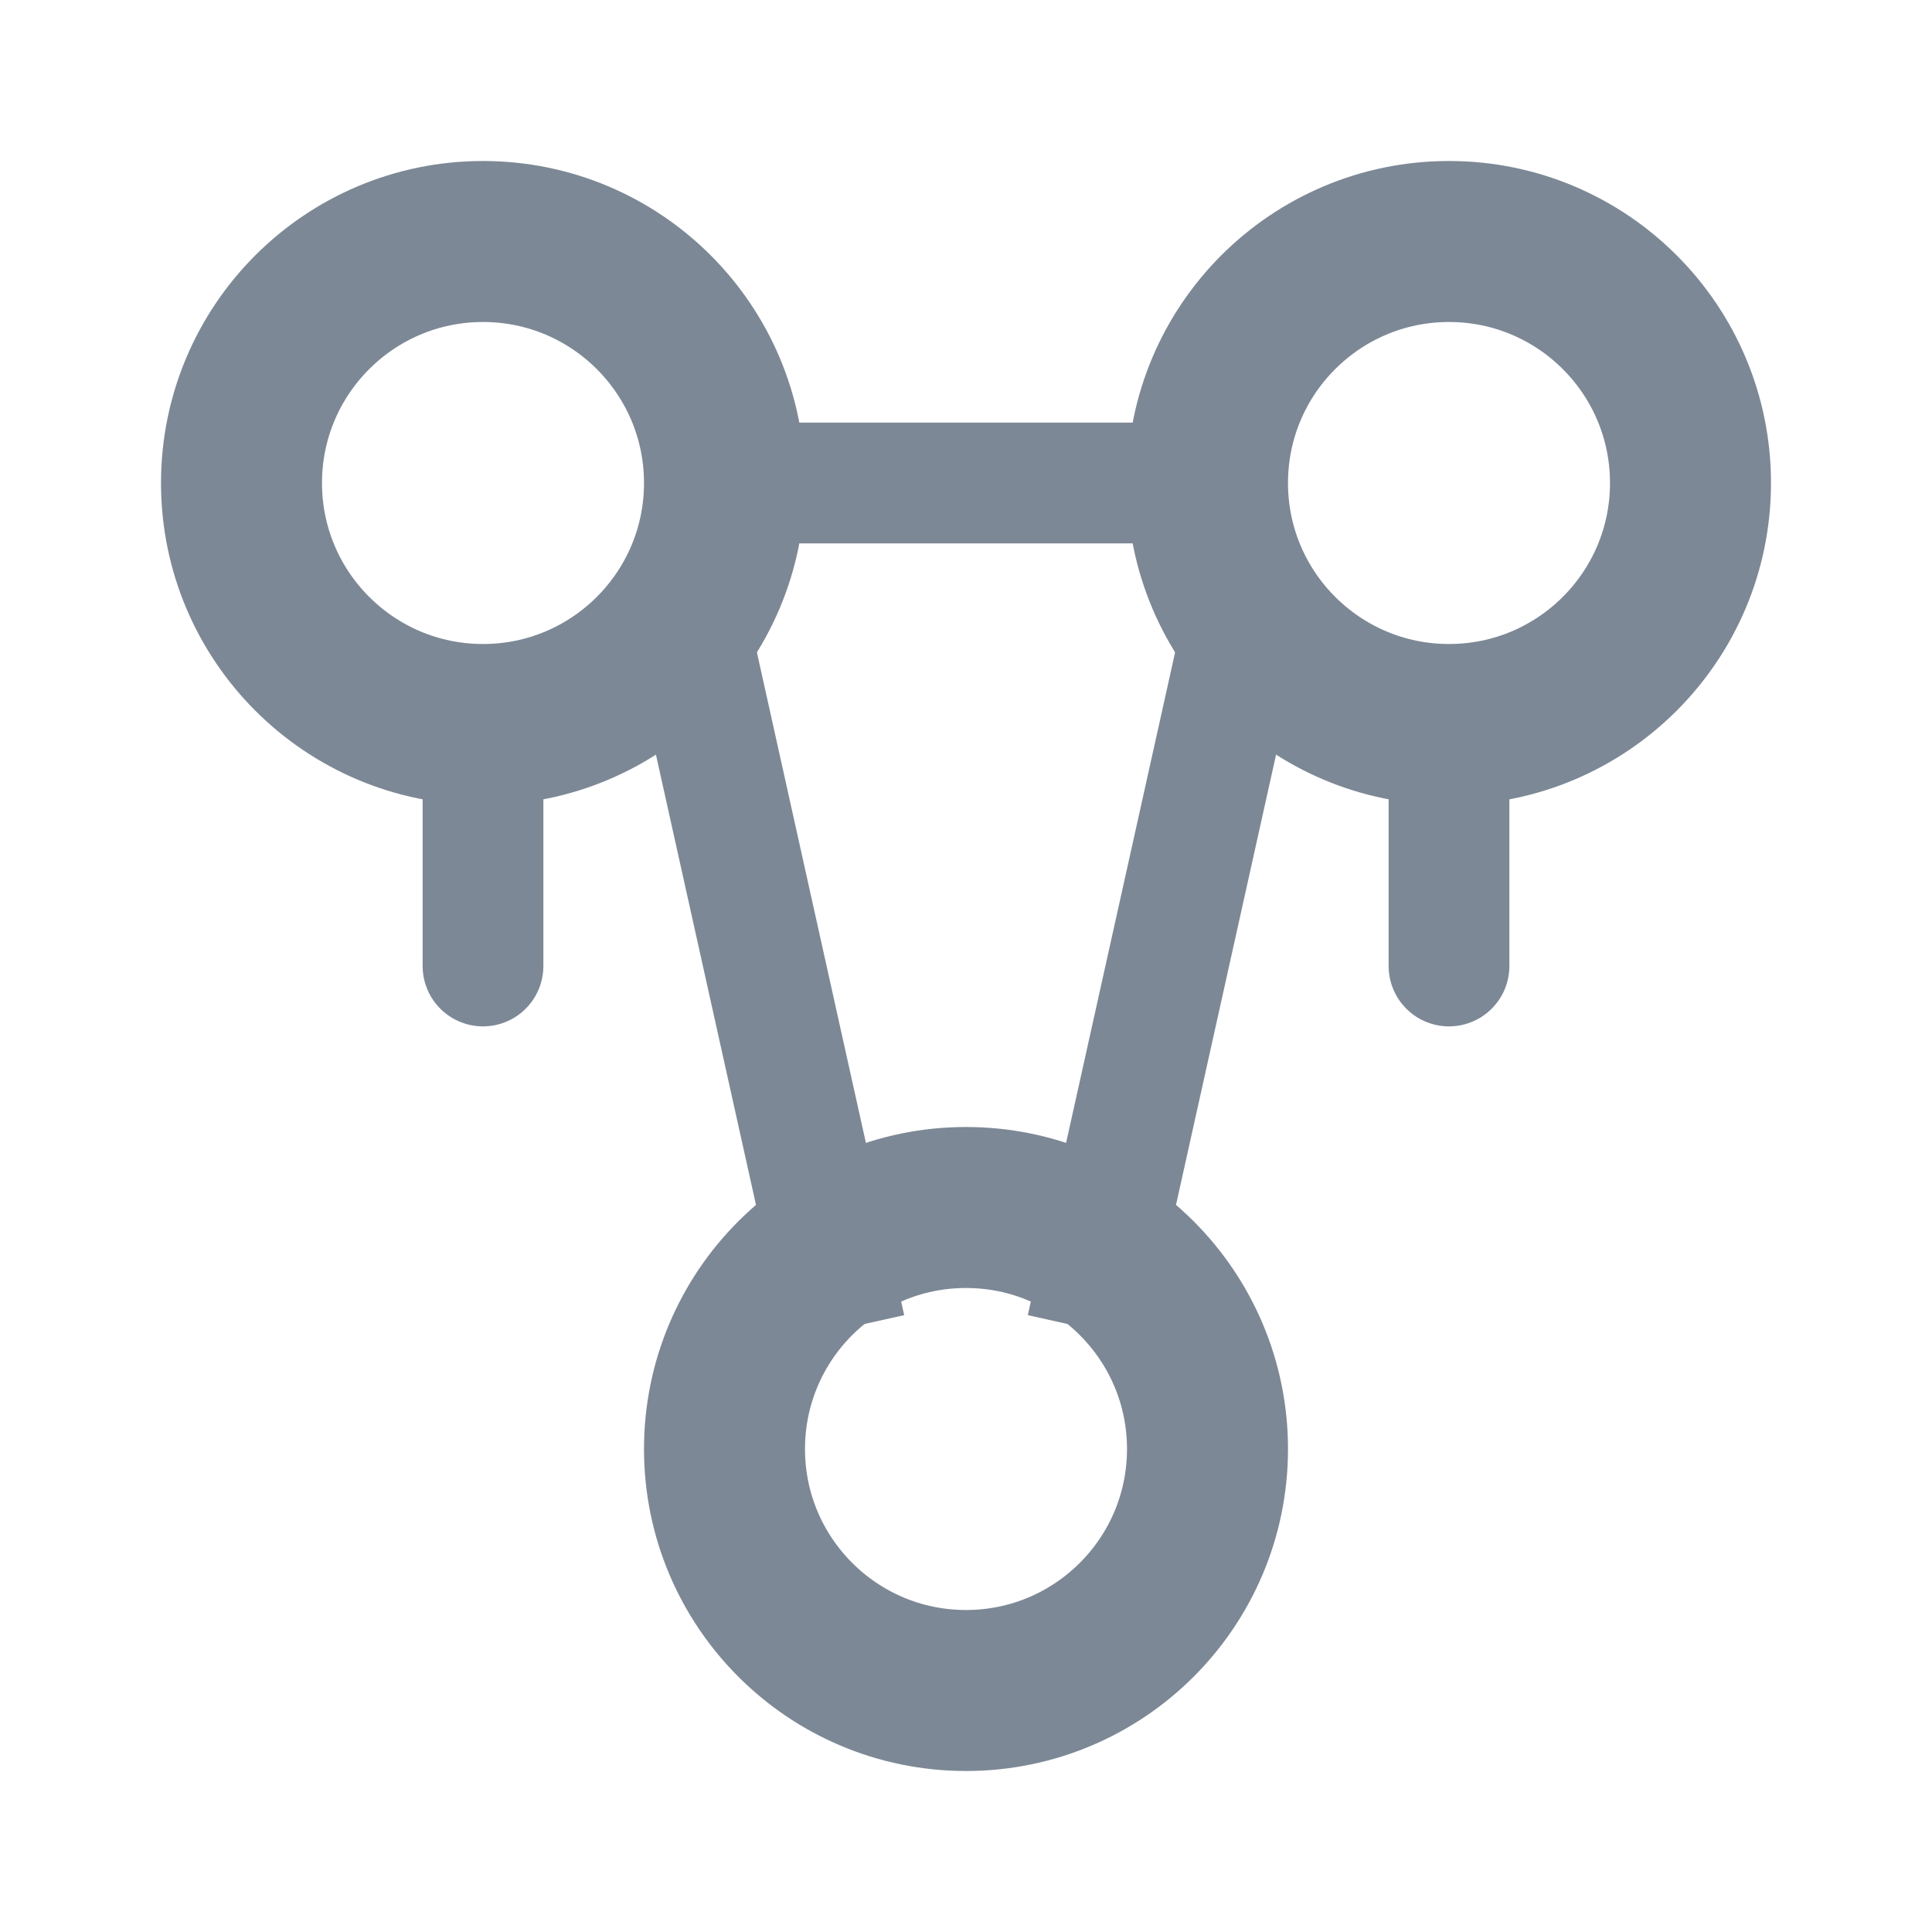 <svg width="24" height="24" viewBox="0 0 24 24" fill="none" xmlns="http://www.w3.org/2000/svg">
  <circle cx="6" cy="6" r="3" stroke="rgb(125, 136, 150)" stroke-width="2"/>
  <circle cx="18" cy="6" r="3" stroke="rgb(125, 136, 150)" stroke-width="2"/>
  <circle cx="12" cy="18" r="3" stroke="rgb(125, 136, 150)" stroke-width="2"/>
  <path d="M8.5 7.5L10.5 16.5" stroke="rgb(125, 136, 150)" stroke-width="1.5"/>
  <path d="M15.5 7.5L13.5 16.5" stroke="rgb(125, 136, 150)" stroke-width="1.5"/>
  <path d="M6 9V12" stroke="rgb(125, 136, 150)" stroke-width="1.5" stroke-linecap="round"/>
  <path d="M18 9V12" stroke="rgb(125, 136, 150)" stroke-width="1.5" stroke-linecap="round"/>
  <path d="M9 6H15" stroke="rgb(125, 136, 150)" stroke-width="1.5" stroke-linecap="round"/>
</svg>
